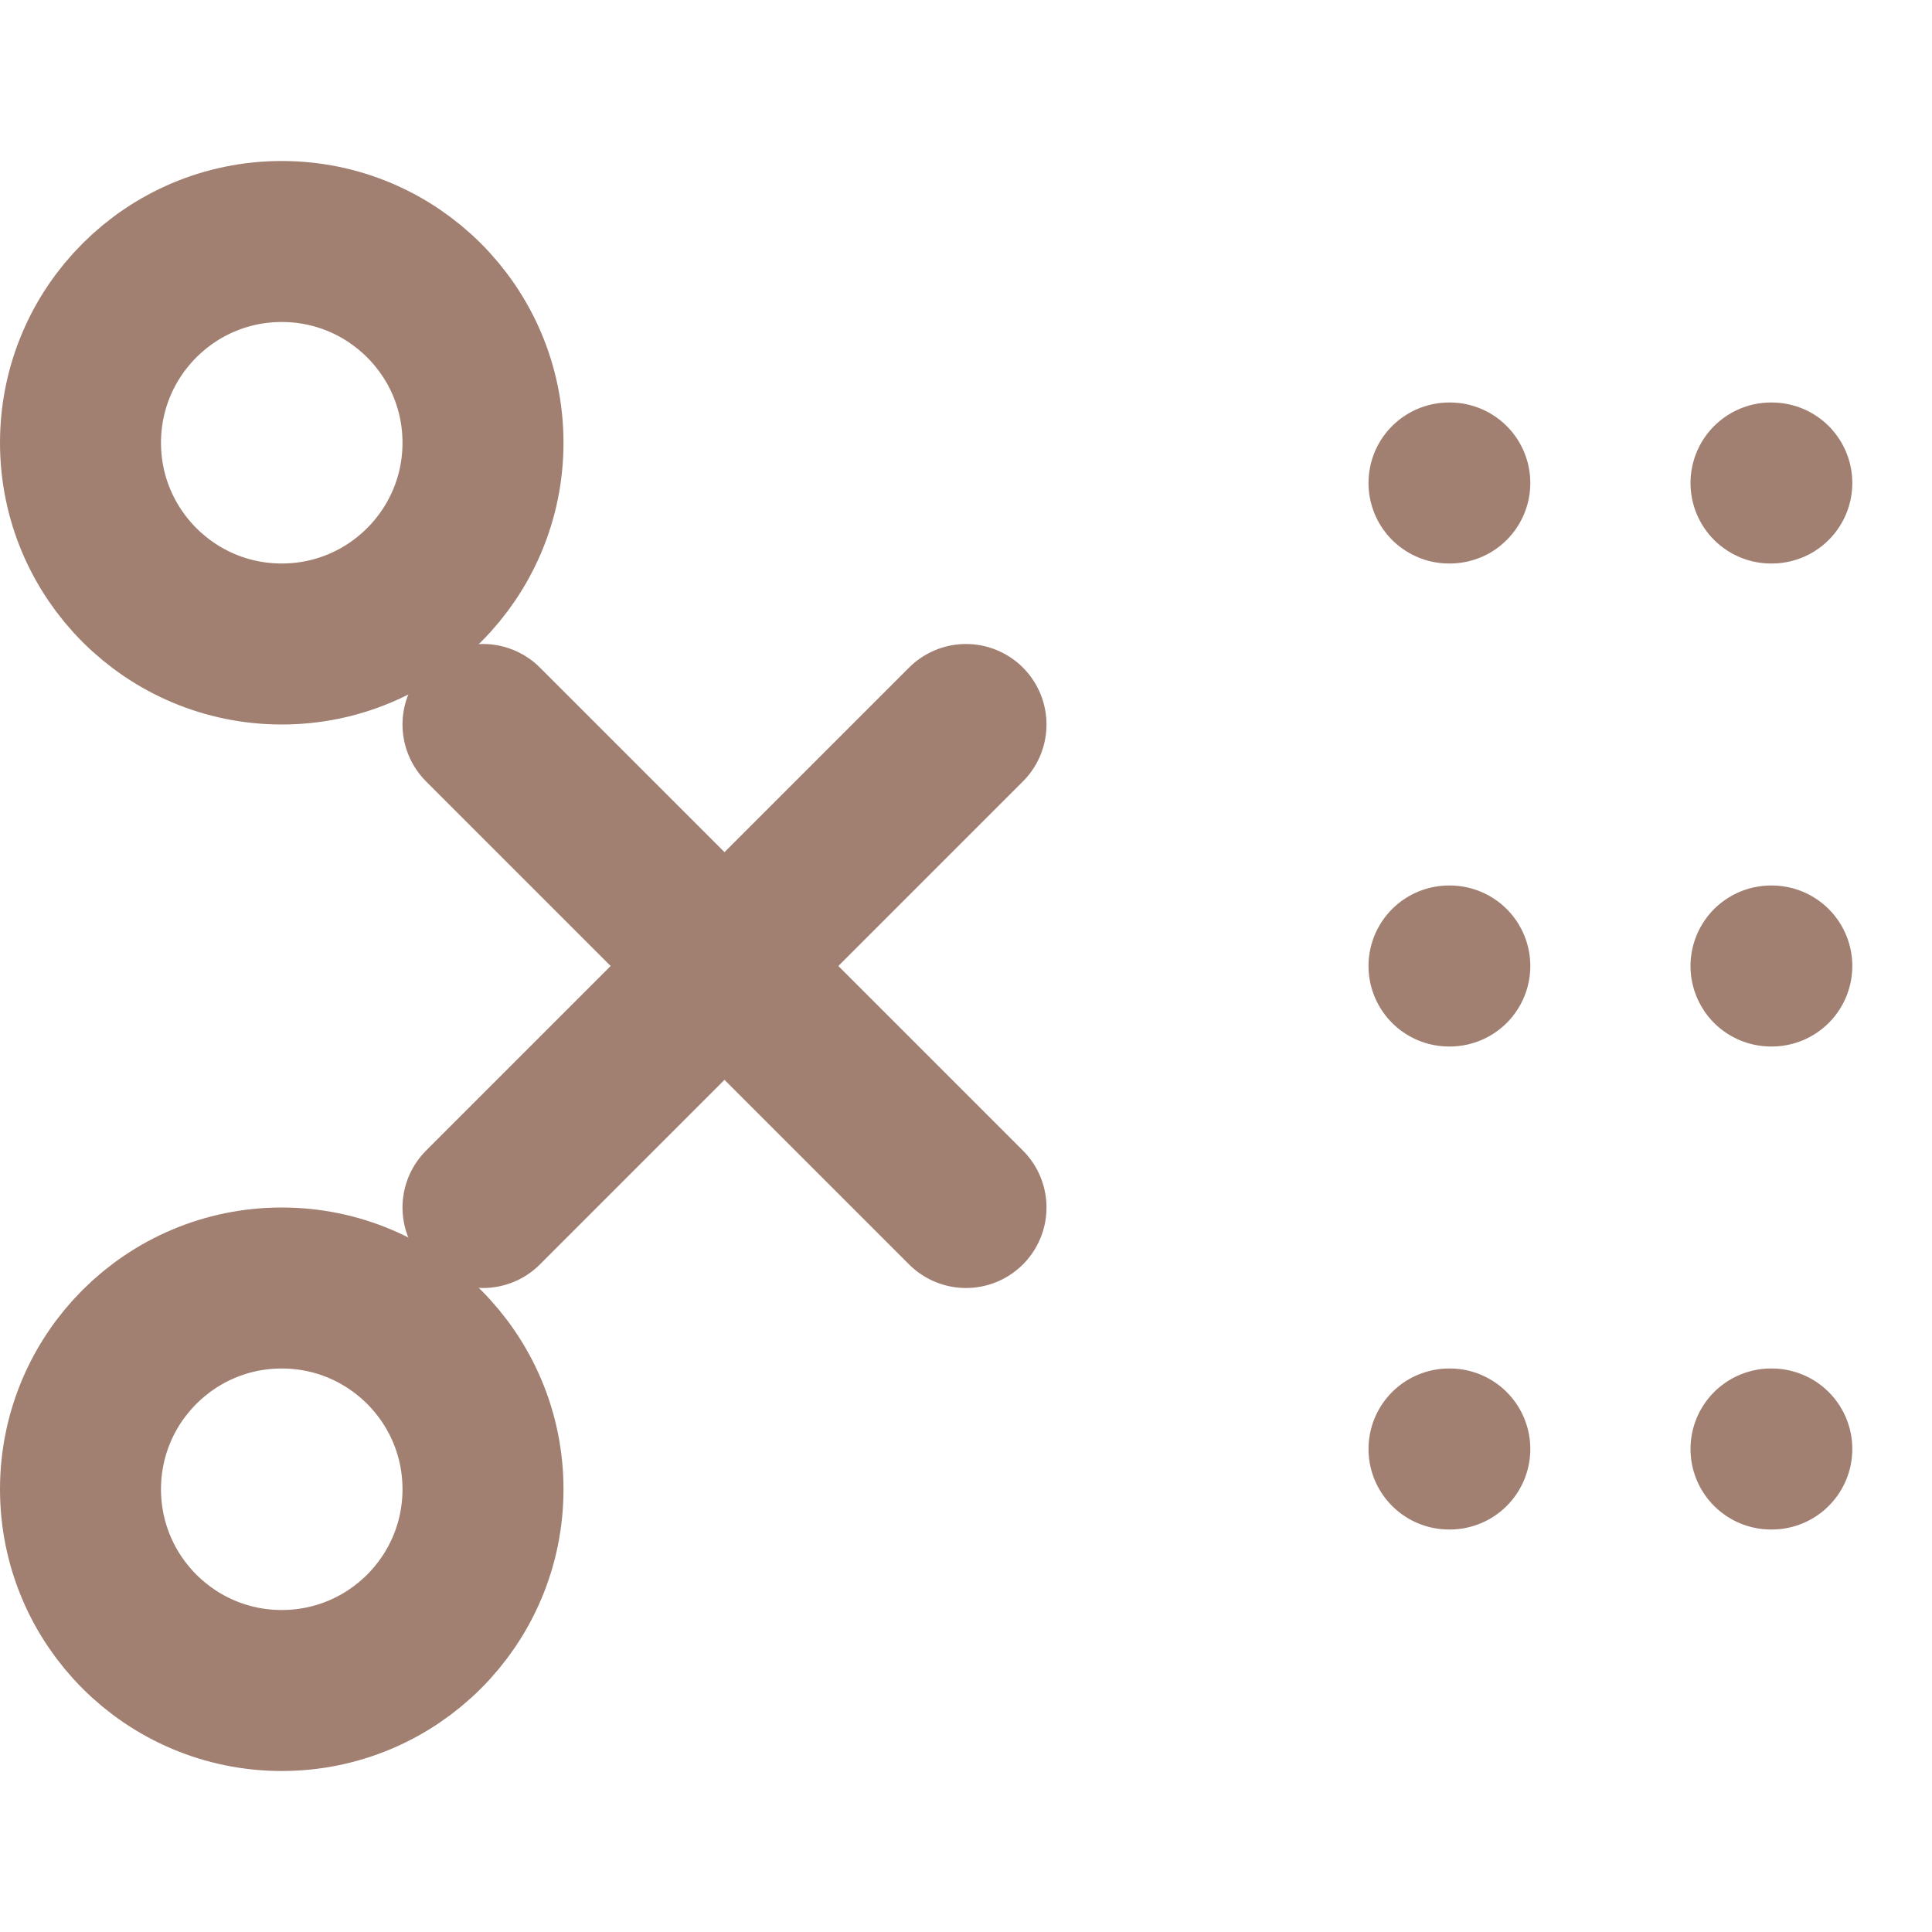<svg xmlns="http://www.w3.org/2000/svg" width="24" height="24" viewBox="0 0 24 24" fill="none" stroke="#a18072" stroke-width="2" stroke-linecap="round" stroke-linejoin="round">
  <path d="m6 9 6 6"></path>
  <path d="m6 15 6-6"></path>
  <circle cx="3.5" cy="18.5" r="2.5"></circle>
  <circle cx="3.5" cy="5.5" r="2.5"></circle>
  <path d="M18 12h.01"></path>
  <path d="M22 12h.01"></path>
  <path d="M18 6h.01"></path>
  <path d="M22 6h.01"></path>
  <path d="M18 18h.01"></path>
  <path d="M22 18h.01"></path>
</svg>